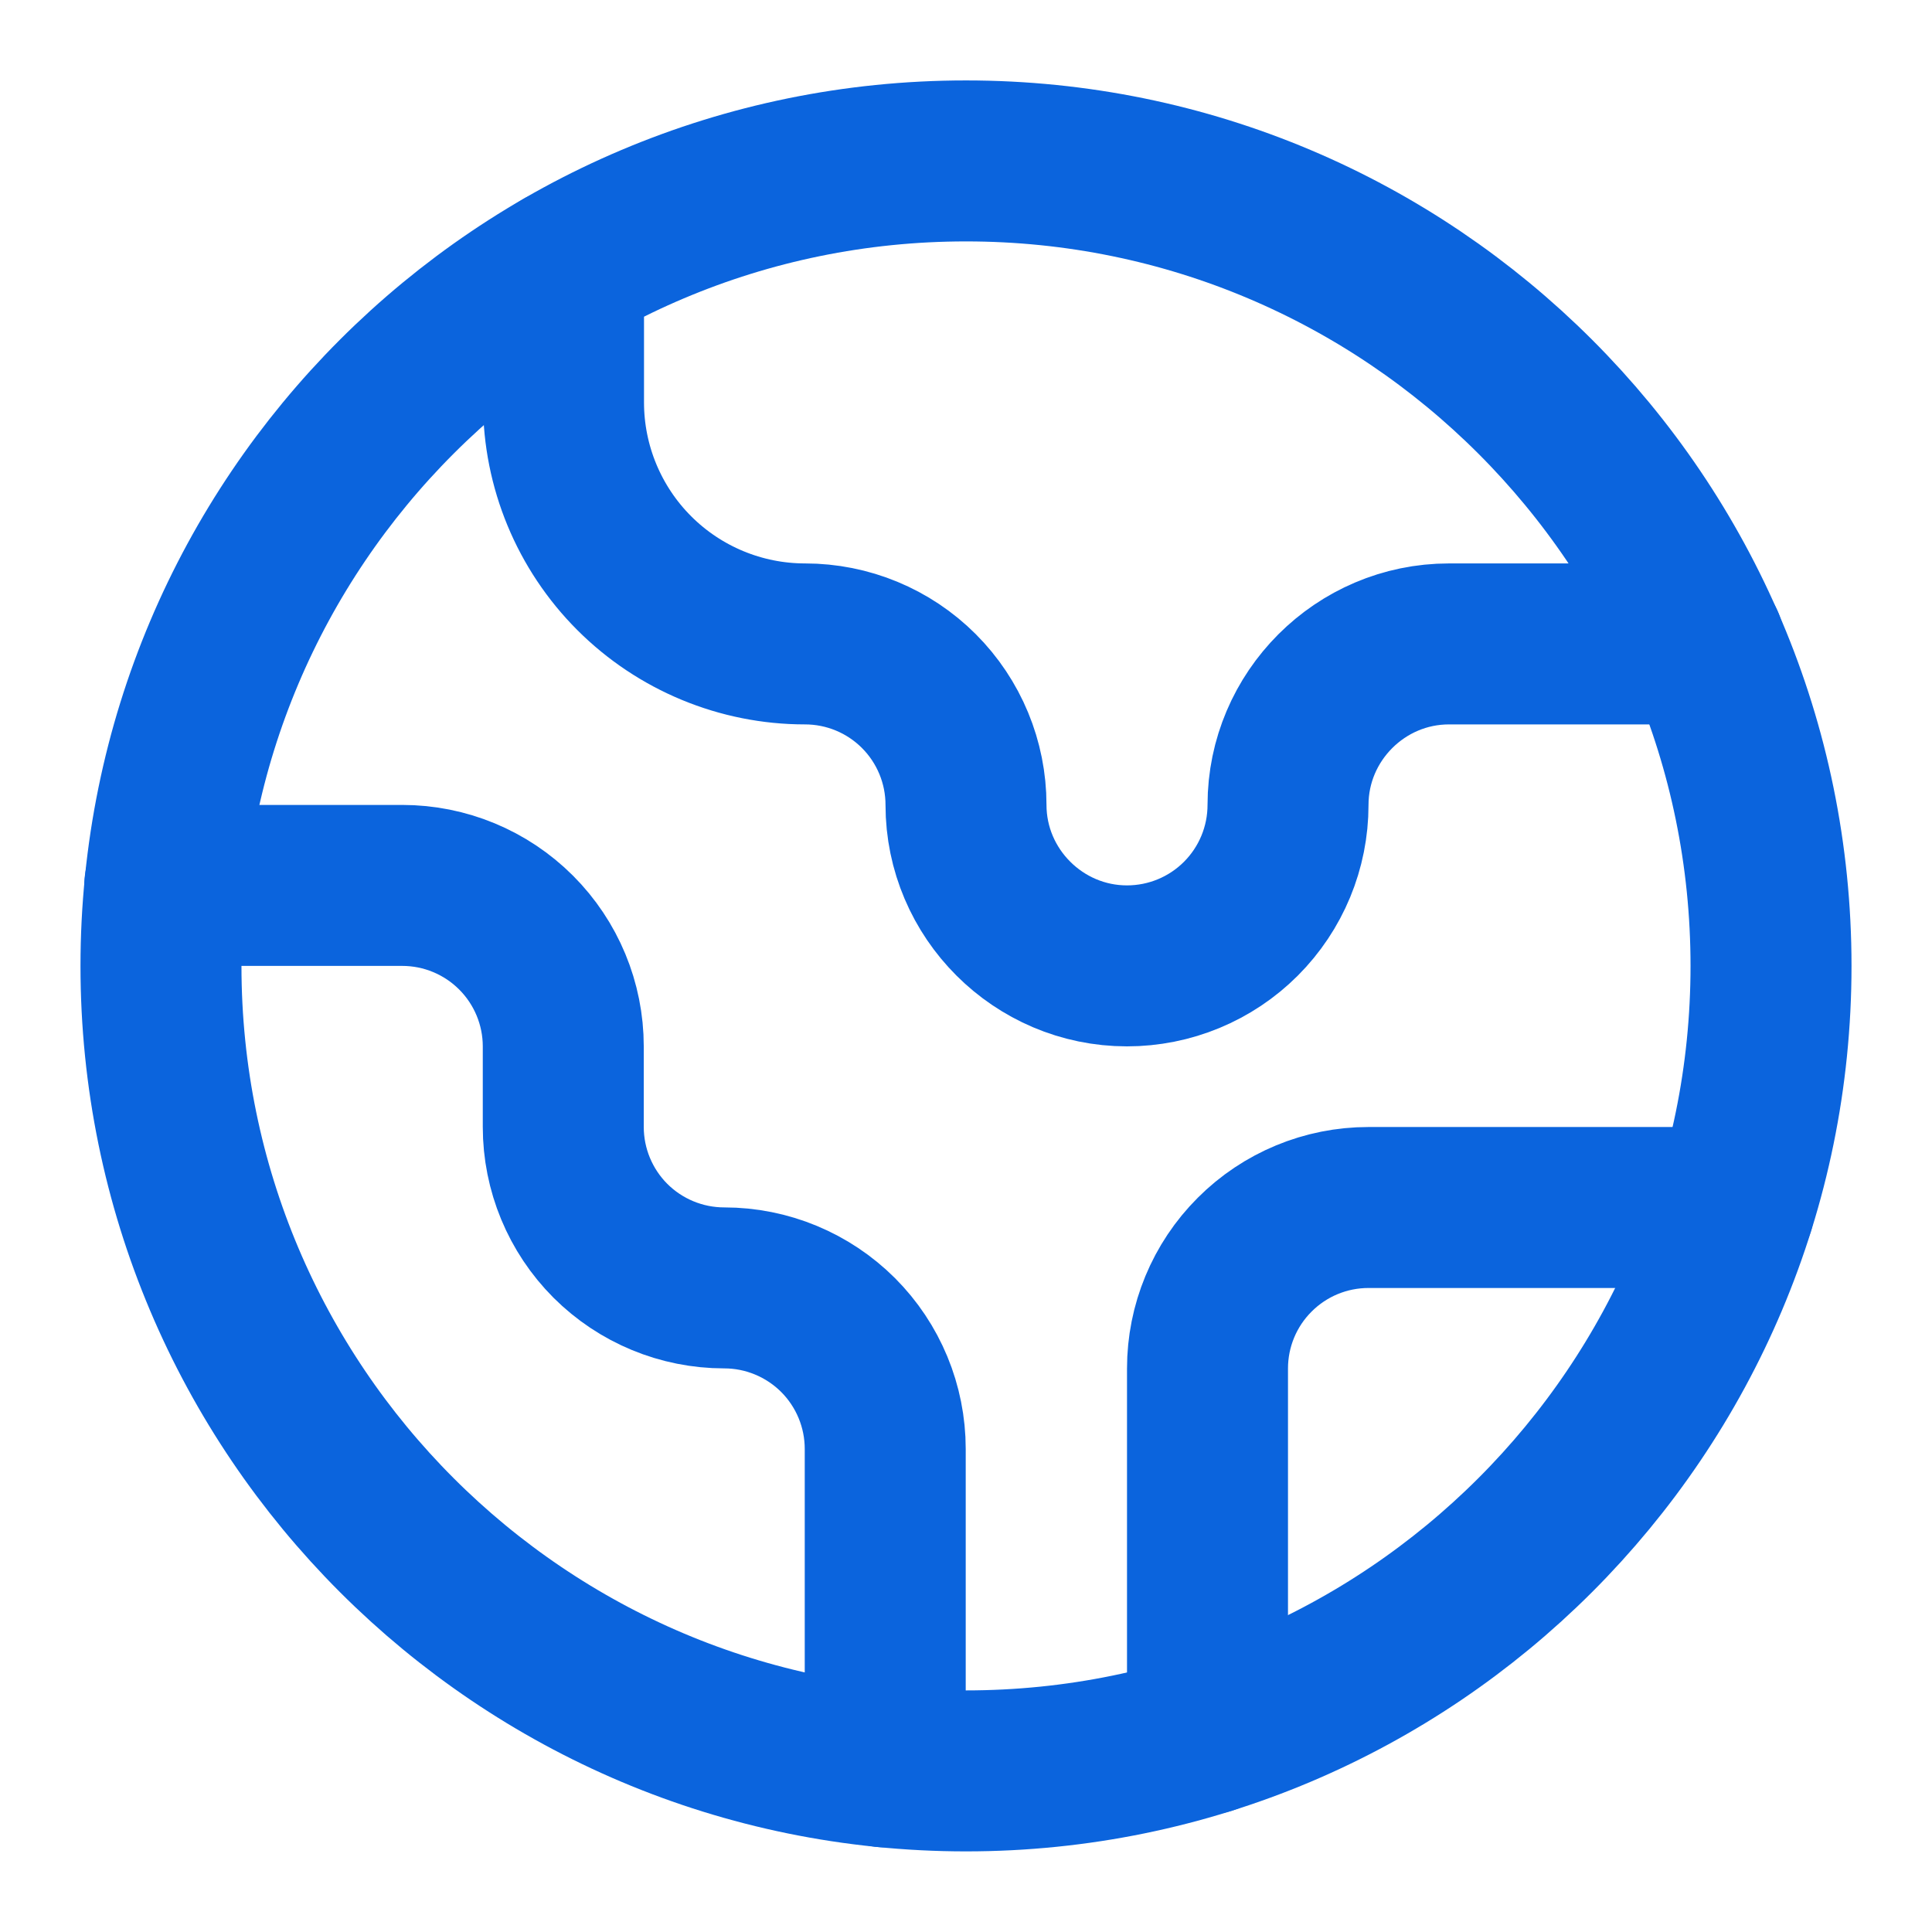 <svg xmlns="http://www.w3.org/2000/svg" width="31" height="31" viewBox="0 0 31 31" fill="none"><path d="M27.823 19.375H21.958C21.273 19.375 20.616 19.647 20.132 20.132C19.647 20.616 19.375 21.273 19.375 21.958V27.823" stroke="#0B64DD" stroke-width="2.583" stroke-linecap="round" stroke-linejoin="round"></path><path d="M9.042 4.312V6.457C9.042 7.484 9.45 8.47 10.177 9.197C10.903 9.923 11.889 10.332 12.917 10.332C13.602 10.332 14.259 10.604 14.743 11.088C15.228 11.573 15.5 12.23 15.5 12.915C15.5 14.336 16.663 15.498 18.083 15.498C18.769 15.498 19.426 15.226 19.91 14.742C20.395 14.257 20.667 13.6 20.667 12.915C20.667 11.494 21.829 10.332 23.25 10.332H27.345" stroke="#0B64DD" stroke-width="2.583" stroke-linecap="round" stroke-linejoin="round"></path><path d="M14.204 28.351V23.249C14.204 22.564 13.932 21.907 13.448 21.422C12.963 20.938 12.306 20.665 11.621 20.665C10.936 20.665 10.279 20.393 9.794 19.909C9.31 19.424 9.038 18.767 9.038 18.082V16.79C9.038 16.105 8.765 15.448 8.281 14.964C7.796 14.479 7.139 14.207 6.454 14.207H2.644" stroke="#0B64DD" stroke-width="2.583" stroke-linecap="round" stroke-linejoin="round"></path><path d="M15.5 28.415C22.634 28.415 28.417 22.632 28.417 15.499C28.417 8.365 22.634 2.582 15.5 2.582C8.366 2.582 2.583 8.365 2.583 15.499C2.583 22.632 8.366 28.415 15.5 28.415Z" stroke="#0B64DD" stroke-width="2.583" stroke-linecap="round" stroke-linejoin="round"></path></svg>